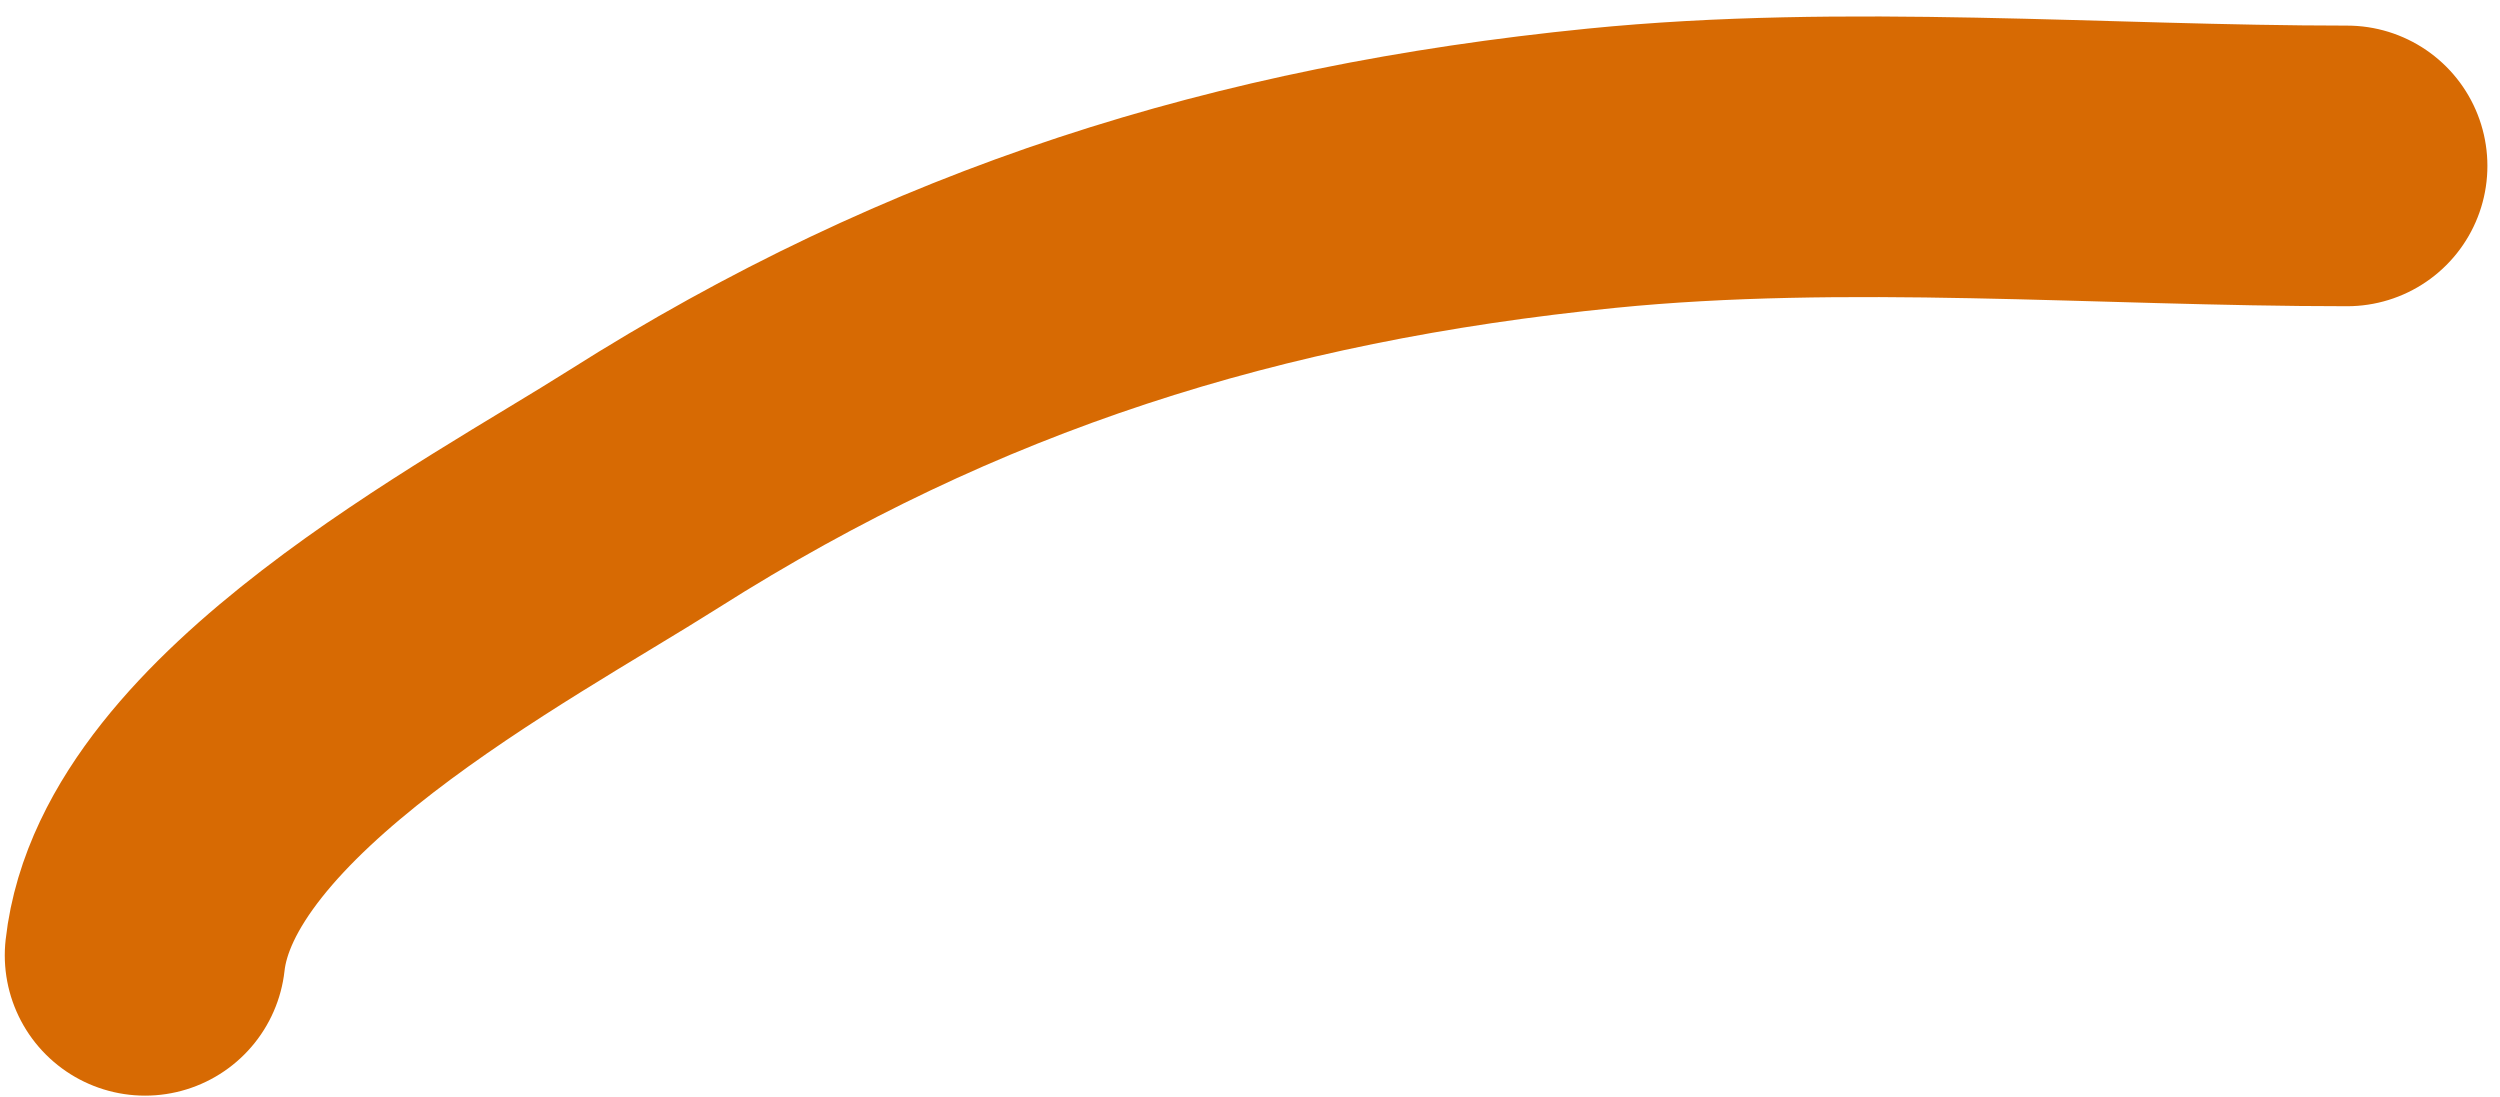 <svg width="98" height="43" viewBox="0 0 98 43" fill="none" xmlns="http://www.w3.org/2000/svg">
<path d="M5.687 37.449C6.567 29.532 19.486 22.813 25.231 19.172C36.985 11.722 48.93 7.98 62.781 6.595C72.33 5.64 82.381 6.504 92.006 6.504" stroke="#D76A03" stroke-width="11" stroke-linecap="round"/>
</svg>
